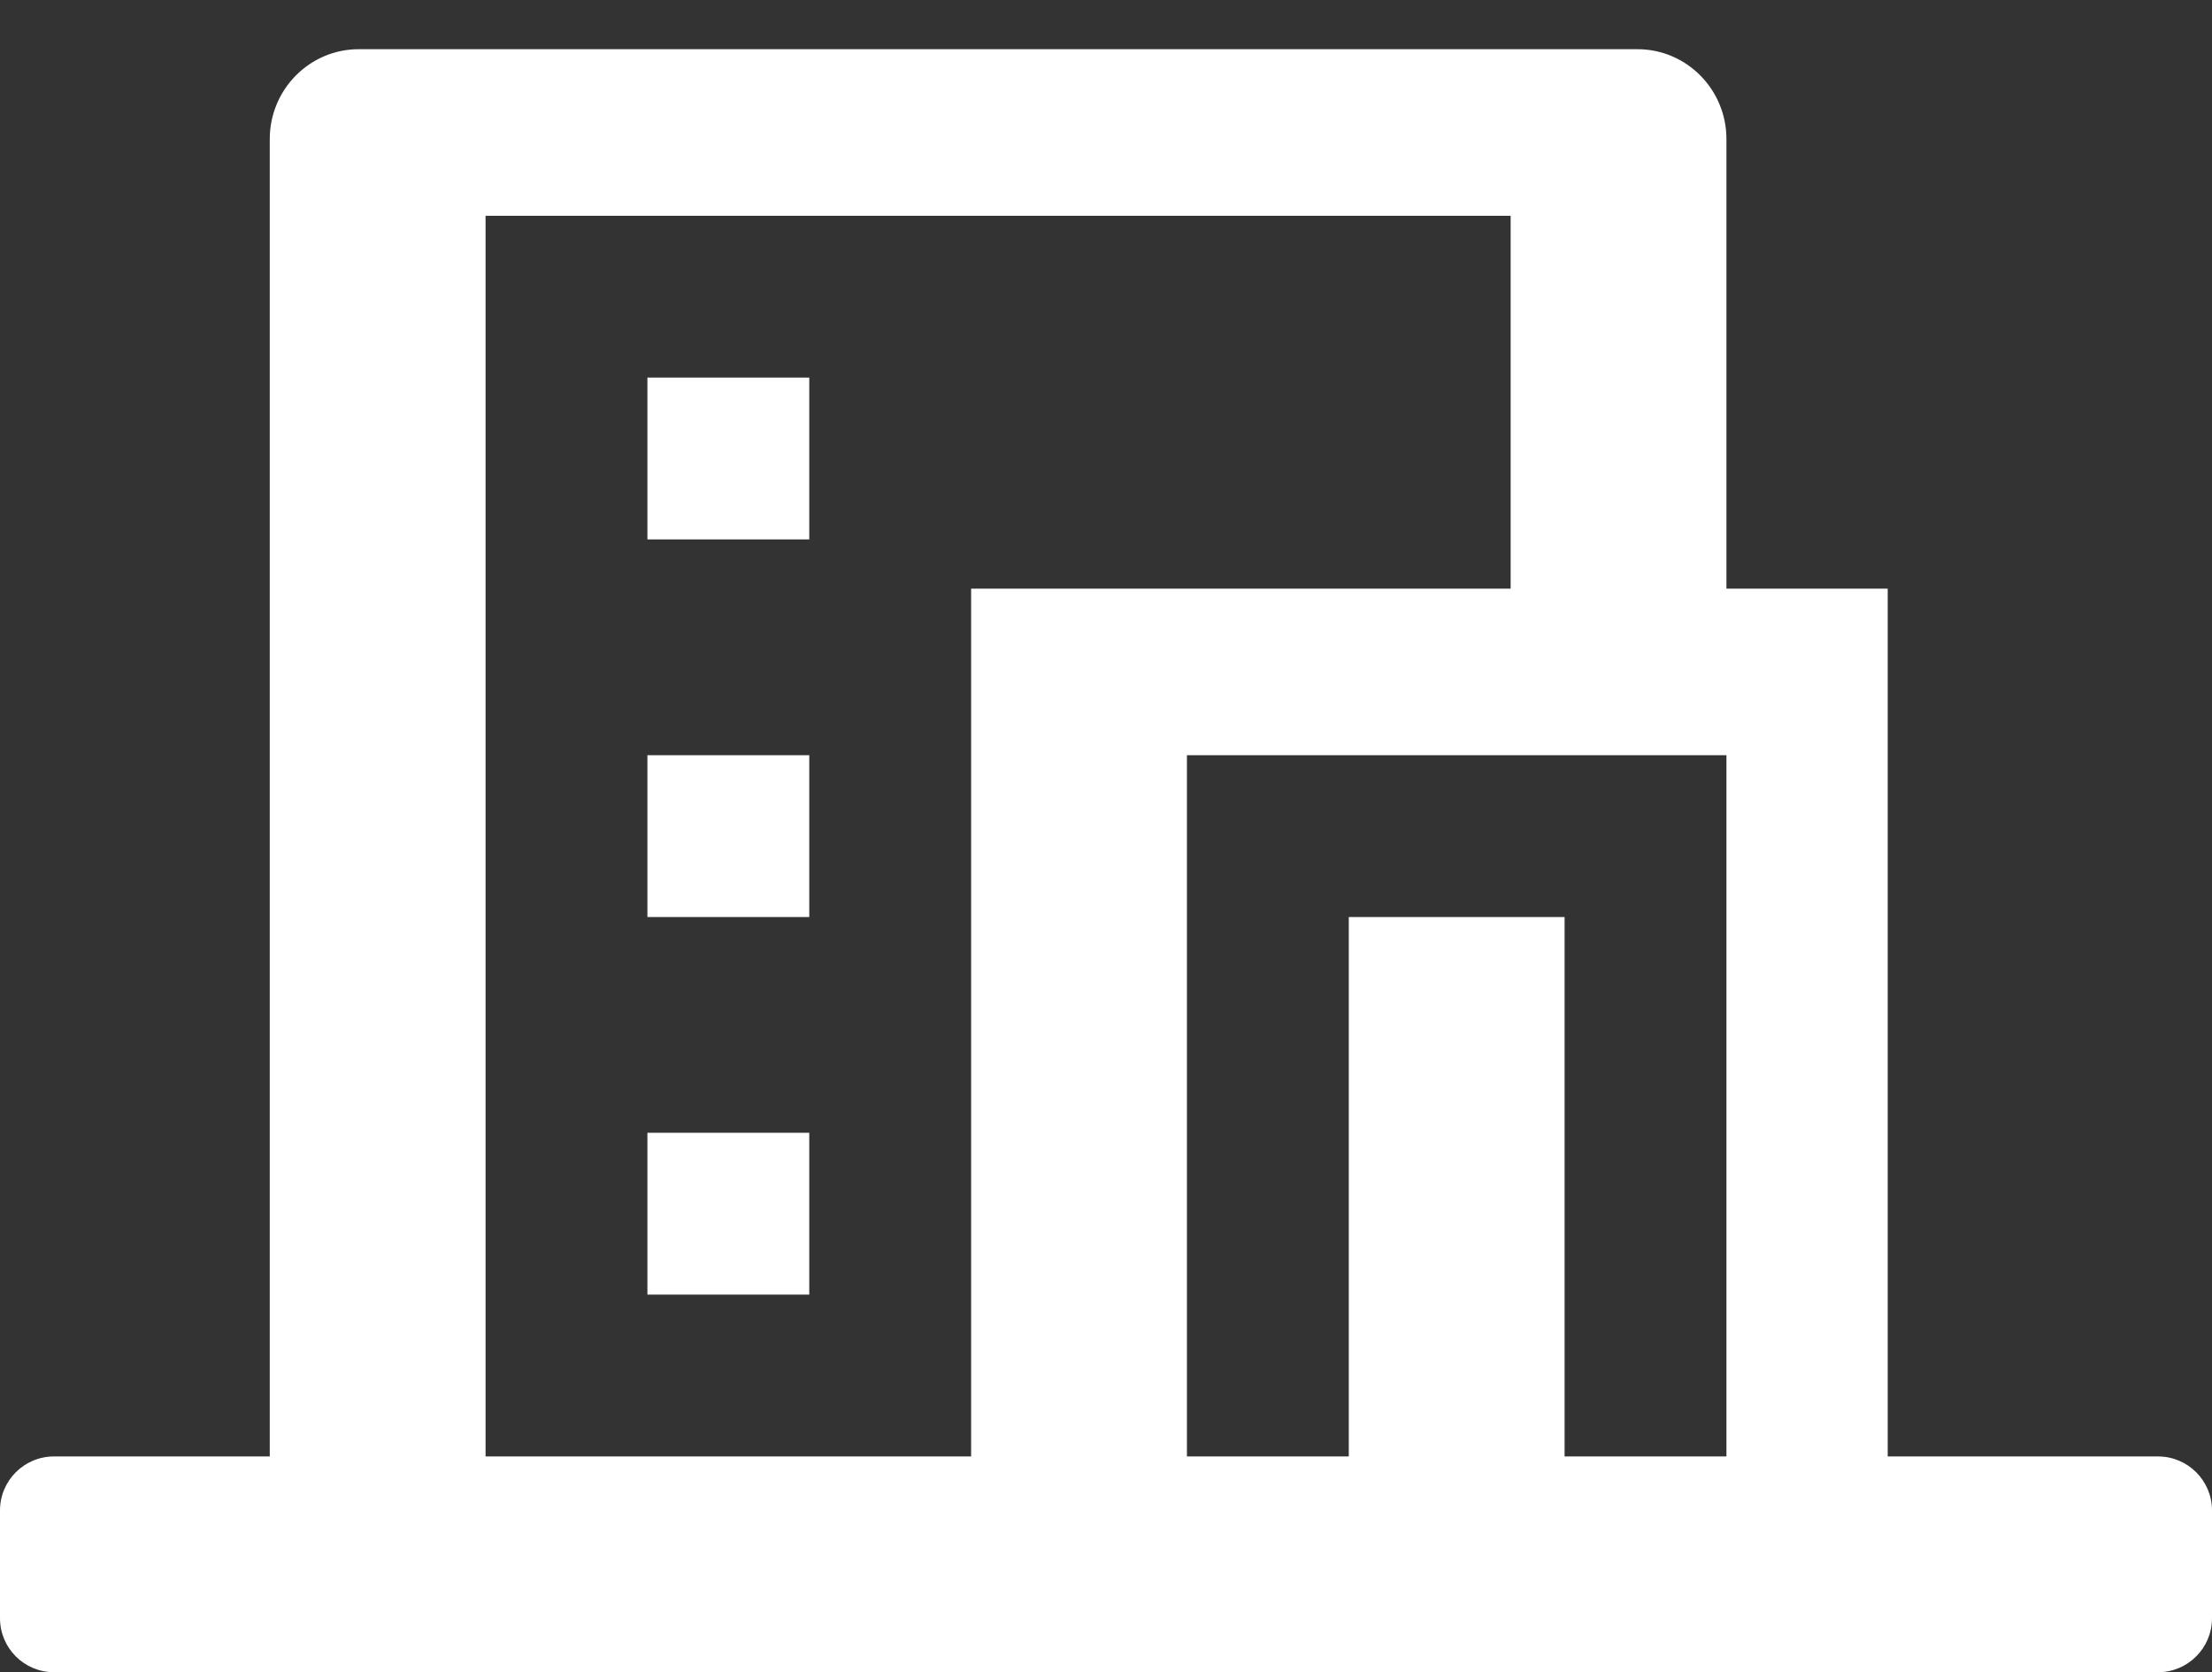 <svg width="41" height="31" viewBox="0 0 41 31" fill="none" xmlns="http://www.w3.org/2000/svg">
<rect x="0" y="0" width="41" height="31" fill="#333333" stroke="none"/>
<path d="M41 30C41 30.552 40.552 31 40 31H1C0.448 31 0 30.552 0 30V28C0 27.448 0.448 27 1 27H5V2.579C5 1.658 5.739 0.912 6.65 0.912L30.35 0.912C31.261 0.912 32 1.658 32 2.579V10.912H34.989V27H40C40.552 27 41 27.448 41 28V30ZM29 27H32V14H22V27H25V17H29V27ZM28 10.912V4H9V27H18V10.912H28ZM12 14H15V17H12V14ZM12 21H15V24H12V21ZM12 7H15V10H12V7Z" fill="white"/>
</svg>
